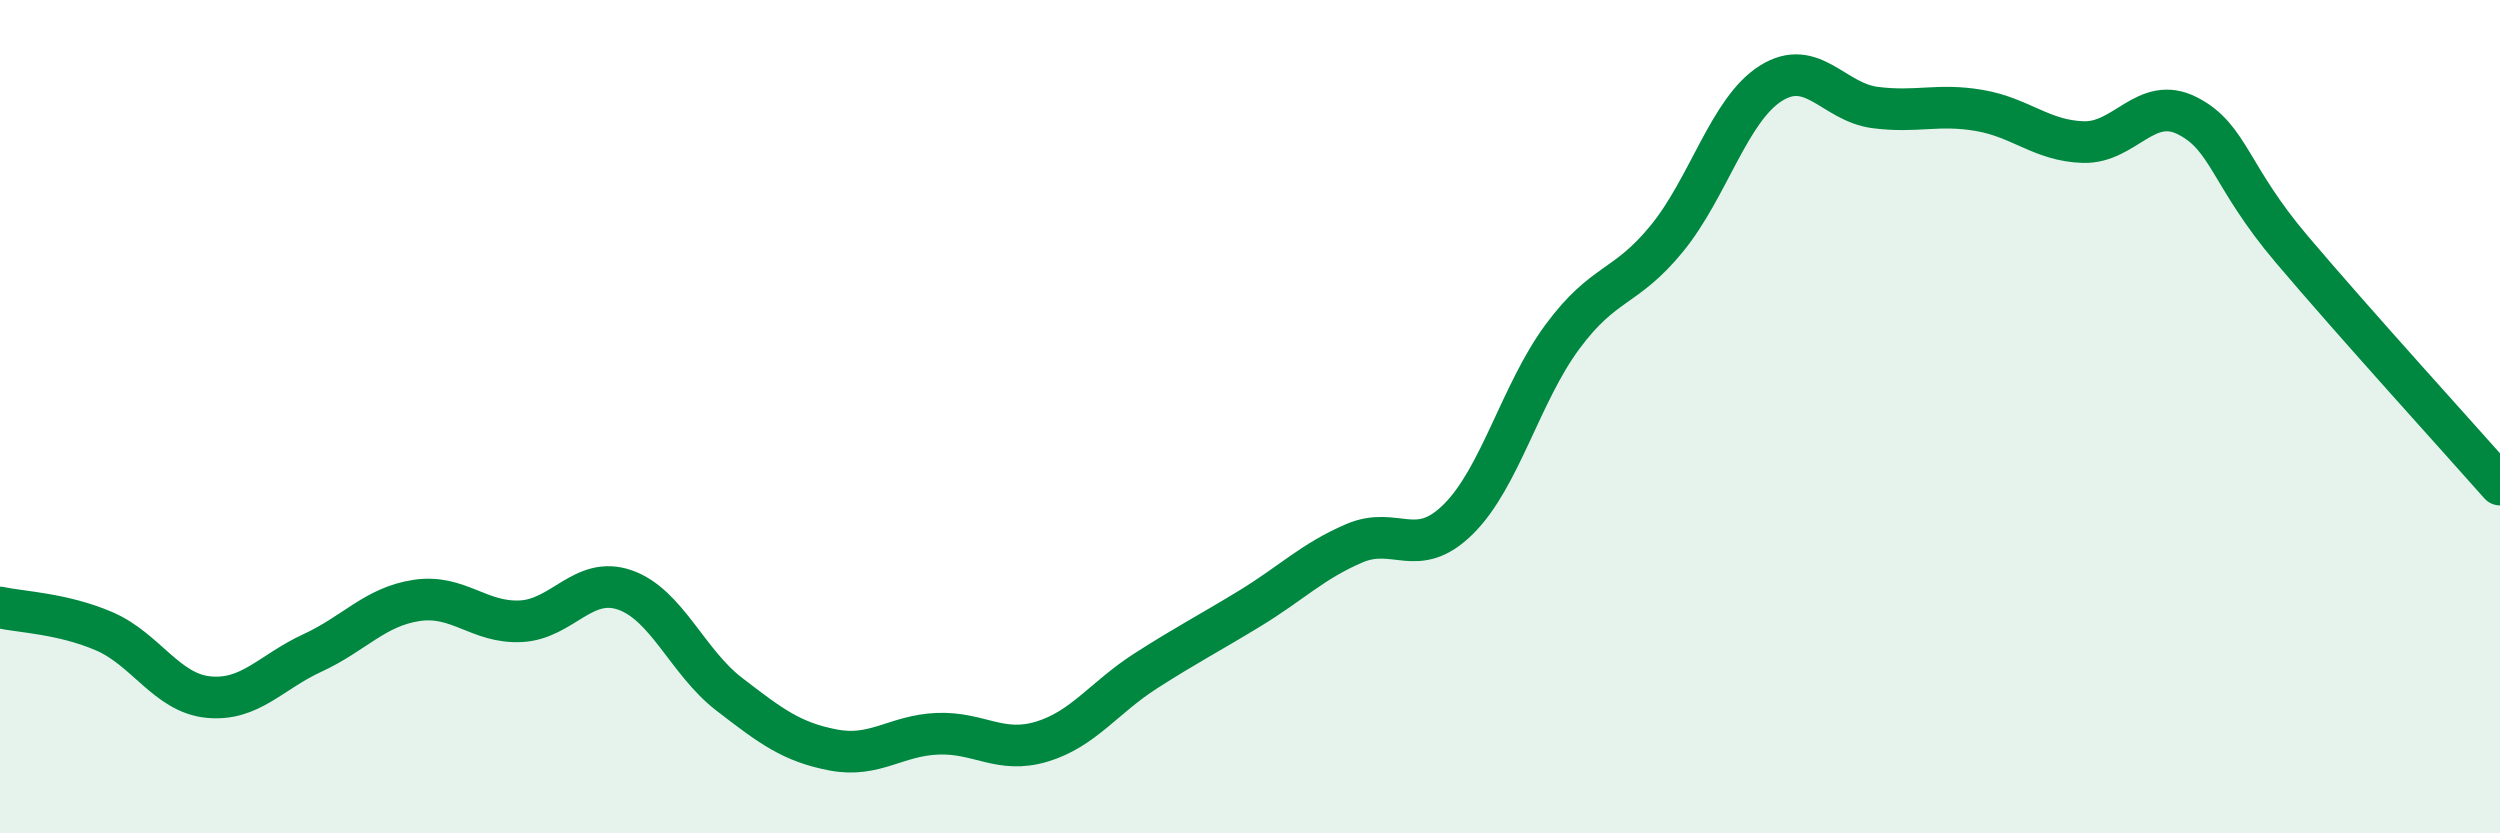 
    <svg width="60" height="20" viewBox="0 0 60 20" xmlns="http://www.w3.org/2000/svg">
      <path
        d="M 0,14.58 C 0.5,14.69 1.5,14.72 2.5,15.15 C 3.5,15.58 4,16.63 5,16.73 C 6,16.83 6.5,16.13 7.5,15.67 C 8.5,15.21 9,14.56 10,14.41 C 11,14.26 11.5,14.96 12.5,14.91 C 13.5,14.86 14,13.81 15,14.16 C 16,14.51 16.5,15.89 17.5,16.66 C 18.5,17.43 19,17.81 20,18 C 21,18.19 21.5,17.65 22.5,17.61 C 23.5,17.57 24,18.1 25,17.8 C 26,17.5 26.5,16.74 27.5,16.1 C 28.5,15.46 29,15.21 30,14.6 C 31,13.99 31.5,13.47 32.5,13.04 C 33.5,12.61 34,13.45 35,12.46 C 36,11.47 36.5,9.43 37.5,8.08 C 38.5,6.73 39,6.95 40,5.73 C 41,4.51 41.5,2.63 42.5,2 C 43.5,1.37 44,2.45 45,2.58 C 46,2.71 46.5,2.48 47.5,2.65 C 48.5,2.82 49,3.38 50,3.41 C 51,3.44 51.5,2.27 52.5,2.78 C 53.5,3.29 53.5,4.21 55,5.98 C 56.5,7.75 59,10.5 60,11.63L60 20L0 20Z"
        fill="#008740"
        opacity="0.1"
        stroke-linecap="round"
        stroke-linejoin="round"
      />
      <path
        d="M 0,14.58 C 0.5,14.69 1.5,14.72 2.5,15.15 C 3.5,15.58 4,16.63 5,16.73 C 6,16.83 6.5,16.13 7.5,15.67 C 8.5,15.21 9,14.56 10,14.41 C 11,14.26 11.5,14.96 12.5,14.91 C 13.5,14.86 14,13.81 15,14.16 C 16,14.51 16.5,15.89 17.5,16.66 C 18.5,17.43 19,17.81 20,18 C 21,18.19 21.5,17.65 22.5,17.61 C 23.5,17.57 24,18.1 25,17.8 C 26,17.5 26.5,16.74 27.5,16.1 C 28.5,15.46 29,15.21 30,14.6 C 31,13.99 31.5,13.47 32.5,13.04 C 33.5,12.61 34,13.45 35,12.46 C 36,11.47 36.5,9.43 37.5,8.08 C 38.5,6.73 39,6.95 40,5.73 C 41,4.51 41.5,2.63 42.5,2 C 43.5,1.37 44,2.45 45,2.58 C 46,2.71 46.5,2.48 47.5,2.65 C 48.5,2.82 49,3.38 50,3.41 C 51,3.44 51.5,2.27 52.5,2.78 C 53.5,3.29 53.5,4.21 55,5.98 C 56.5,7.75 59,10.5 60,11.63"
        stroke="#008740"
        stroke-width="1"
        fill="none"
        stroke-linecap="round"
        stroke-linejoin="round"
      />
    </svg>
  